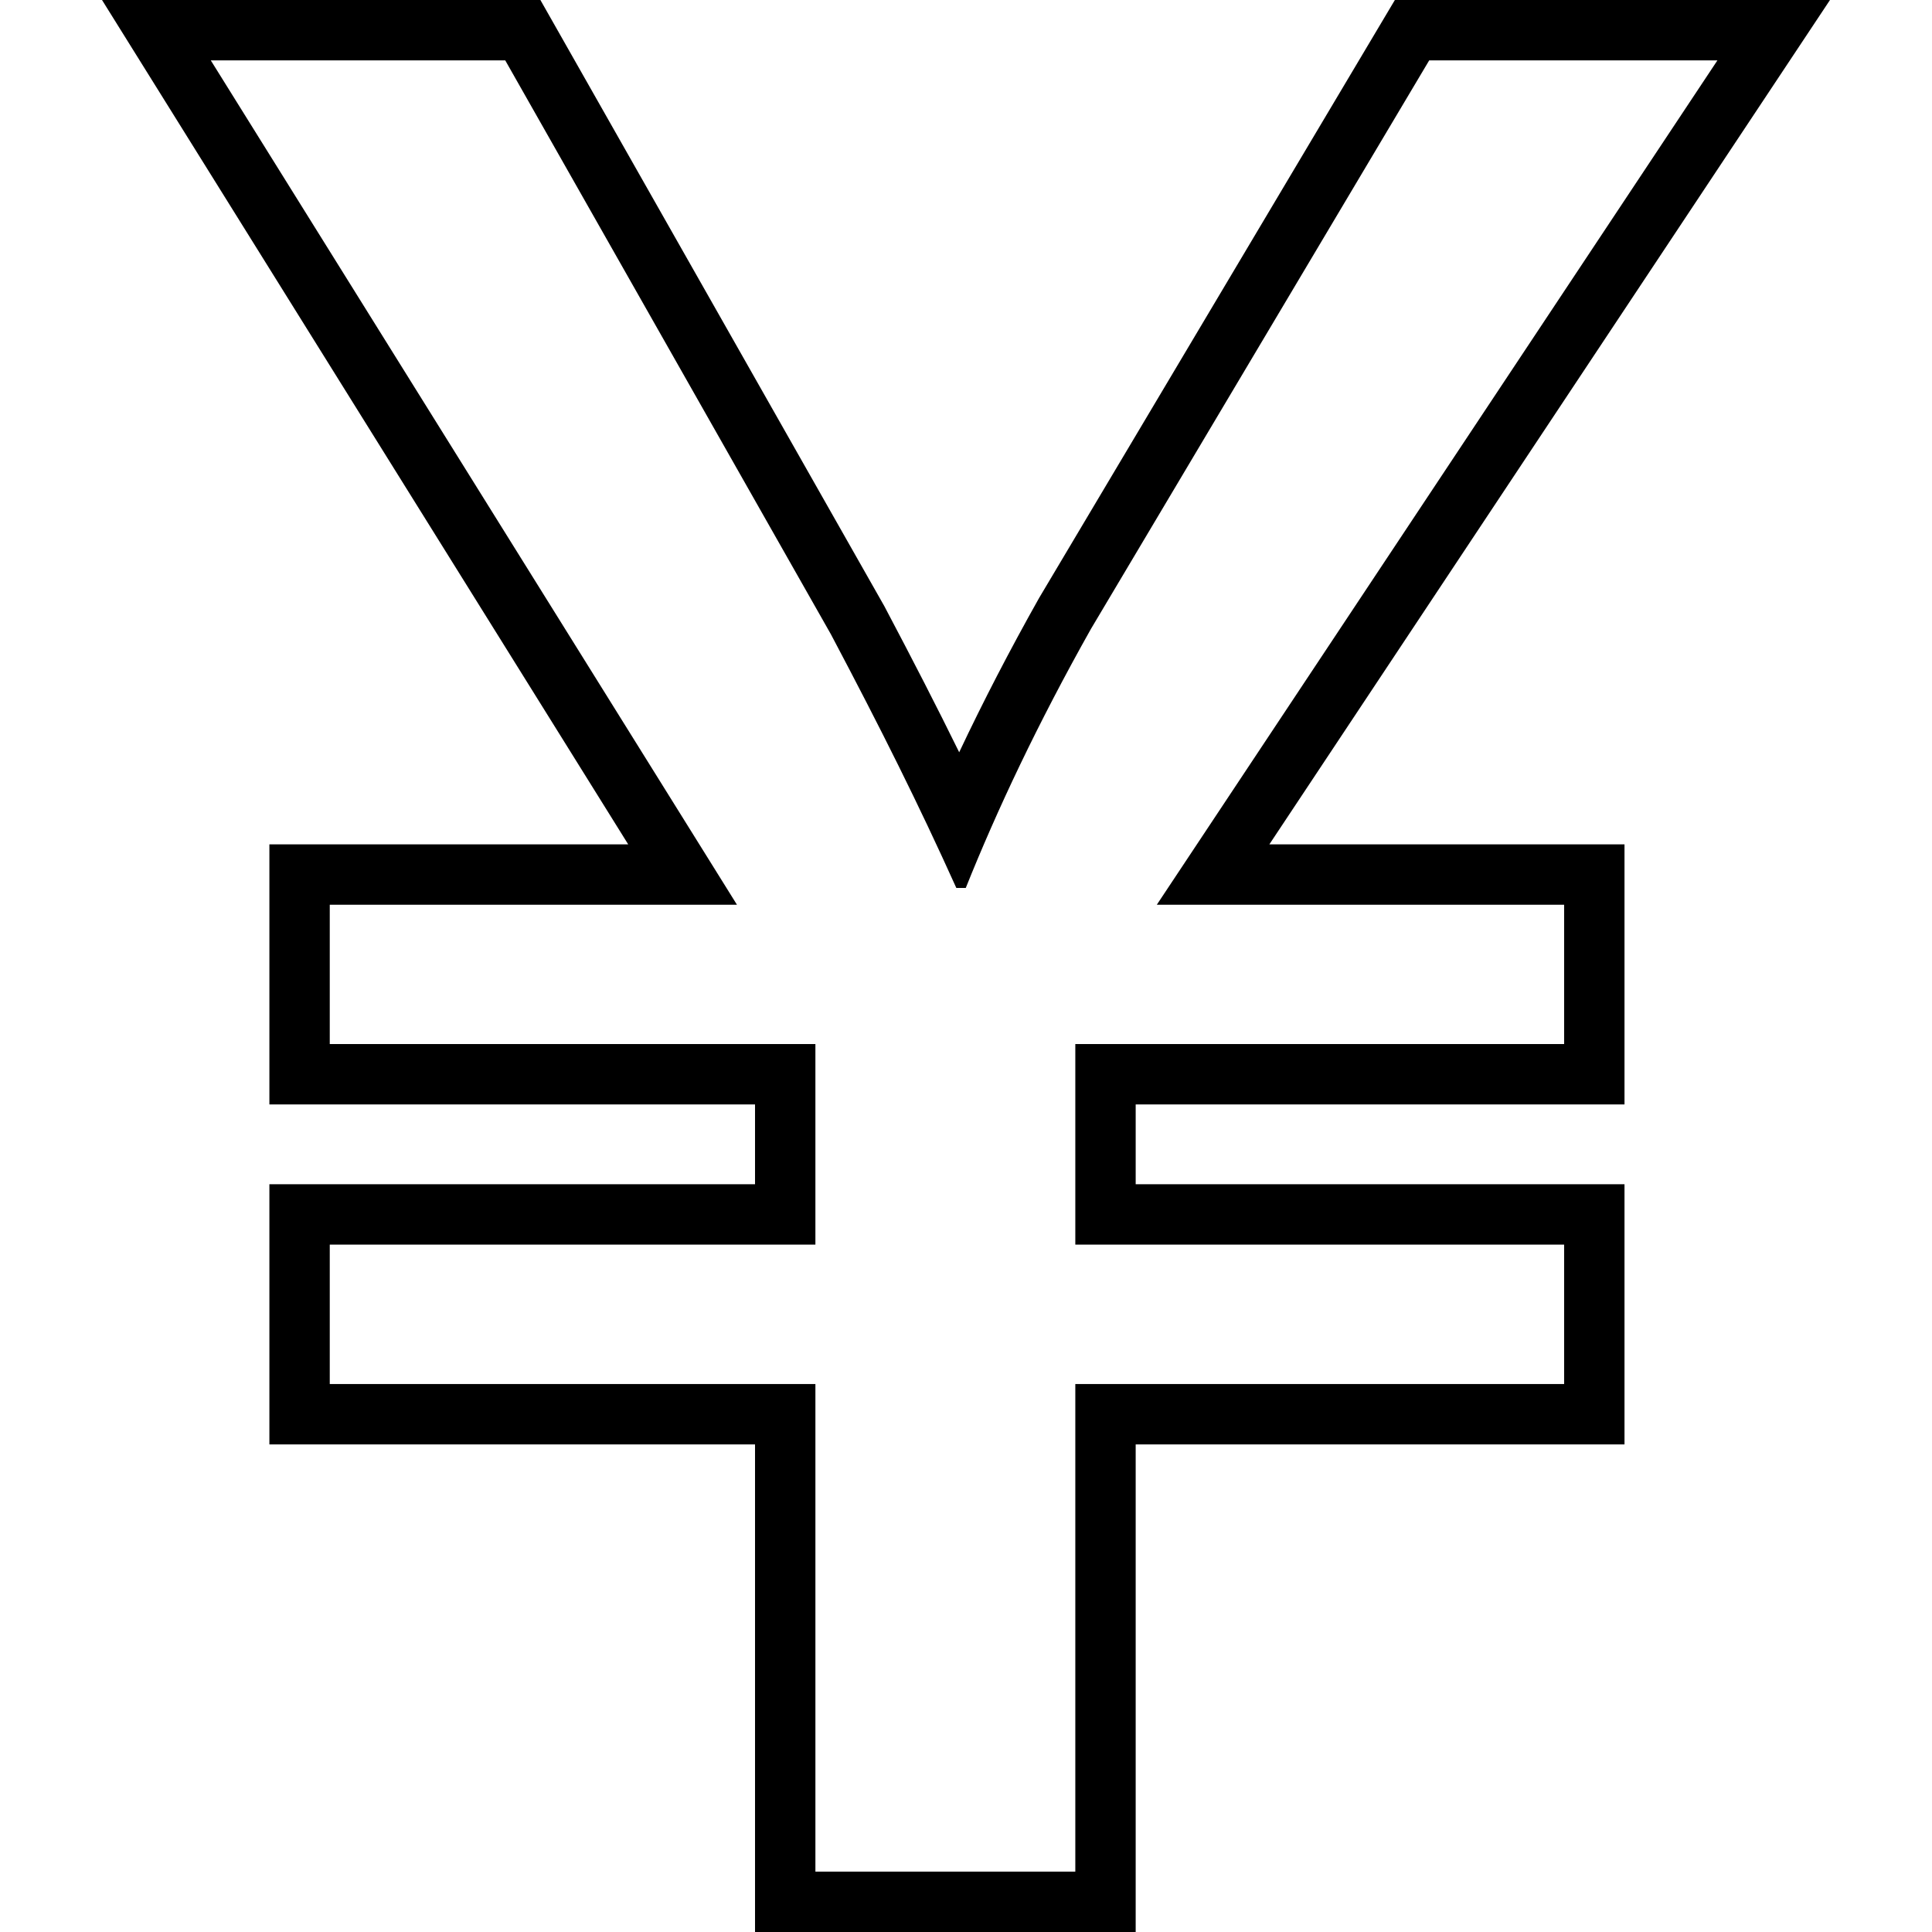 <?xml version="1.0" encoding="iso-8859-1"?>
<!-- Generator: Adobe Illustrator 19.0.0, SVG Export Plug-In . SVG Version: 6.00 Build 0)  -->
<svg version="1.1" id="Capa_1" xmlns="http://www.w3.org/2000/svg" xmlns:xlink="http://www.w3.org/1999/xlink" x="0px" y="0px"
	 viewBox="0 0 490 490" style="enable-background:new 0 0 490 490;" xml:space="preserve">
<g>
	<g>
		<path d="M435.58,15.312L293.394,229.463h103.307v35.332H272.724v50.869h123.977v35.361H272.724v123.663h-65.919V351.025H83.635
			v-35.361h123.169v-50.869H83.635v-35.332h103.277L53.459,15.312h74.682l82.611,145.587c12.711,24.025,22.251,43.13,31.795,64.306
			h2.392c7.926-19.767,18.243-41.691,31.762-65.716l85.778-144.177H435.58 M464.126,0H435.58h-73.101h-8.707l-4.452,7.483
			l-85.778,144.177c-7.424,13.191-14.191,26.256-20.27,39.133c-5.514-11.232-11.623-23.137-18.984-37.055L141.458,7.755L137.057,0
			h-8.916H53.459H25.874l14.591,23.411l118.863,190.74H83.635H68.323v15.313v35.332v15.313h15.313h107.857v20.244H83.635H68.323
			v15.312v35.361v15.313h15.313h107.857v108.35V490h15.312h65.919h15.312v-15.313v-108.35h108.664h15.312v-15.313v-35.361v-15.312
			h-15.312H288.036v-20.244h108.664h15.312v-15.313v-35.332v-15.313h-15.312H321.94L448.336,23.783L464.126,0L464.126,0z"/>
	</g>
</g>
<g>
</g>
<g>
</g>
<g>
</g>
<g>
</g>
<g>
</g>
<g>
</g>
<g>
</g>
<g>
</g>
<g>
</g>
<g>
</g>
<g>
</g>
<g>
</g>
<g>
</g>
<g>
</g>
<g>
</g>
</svg>
